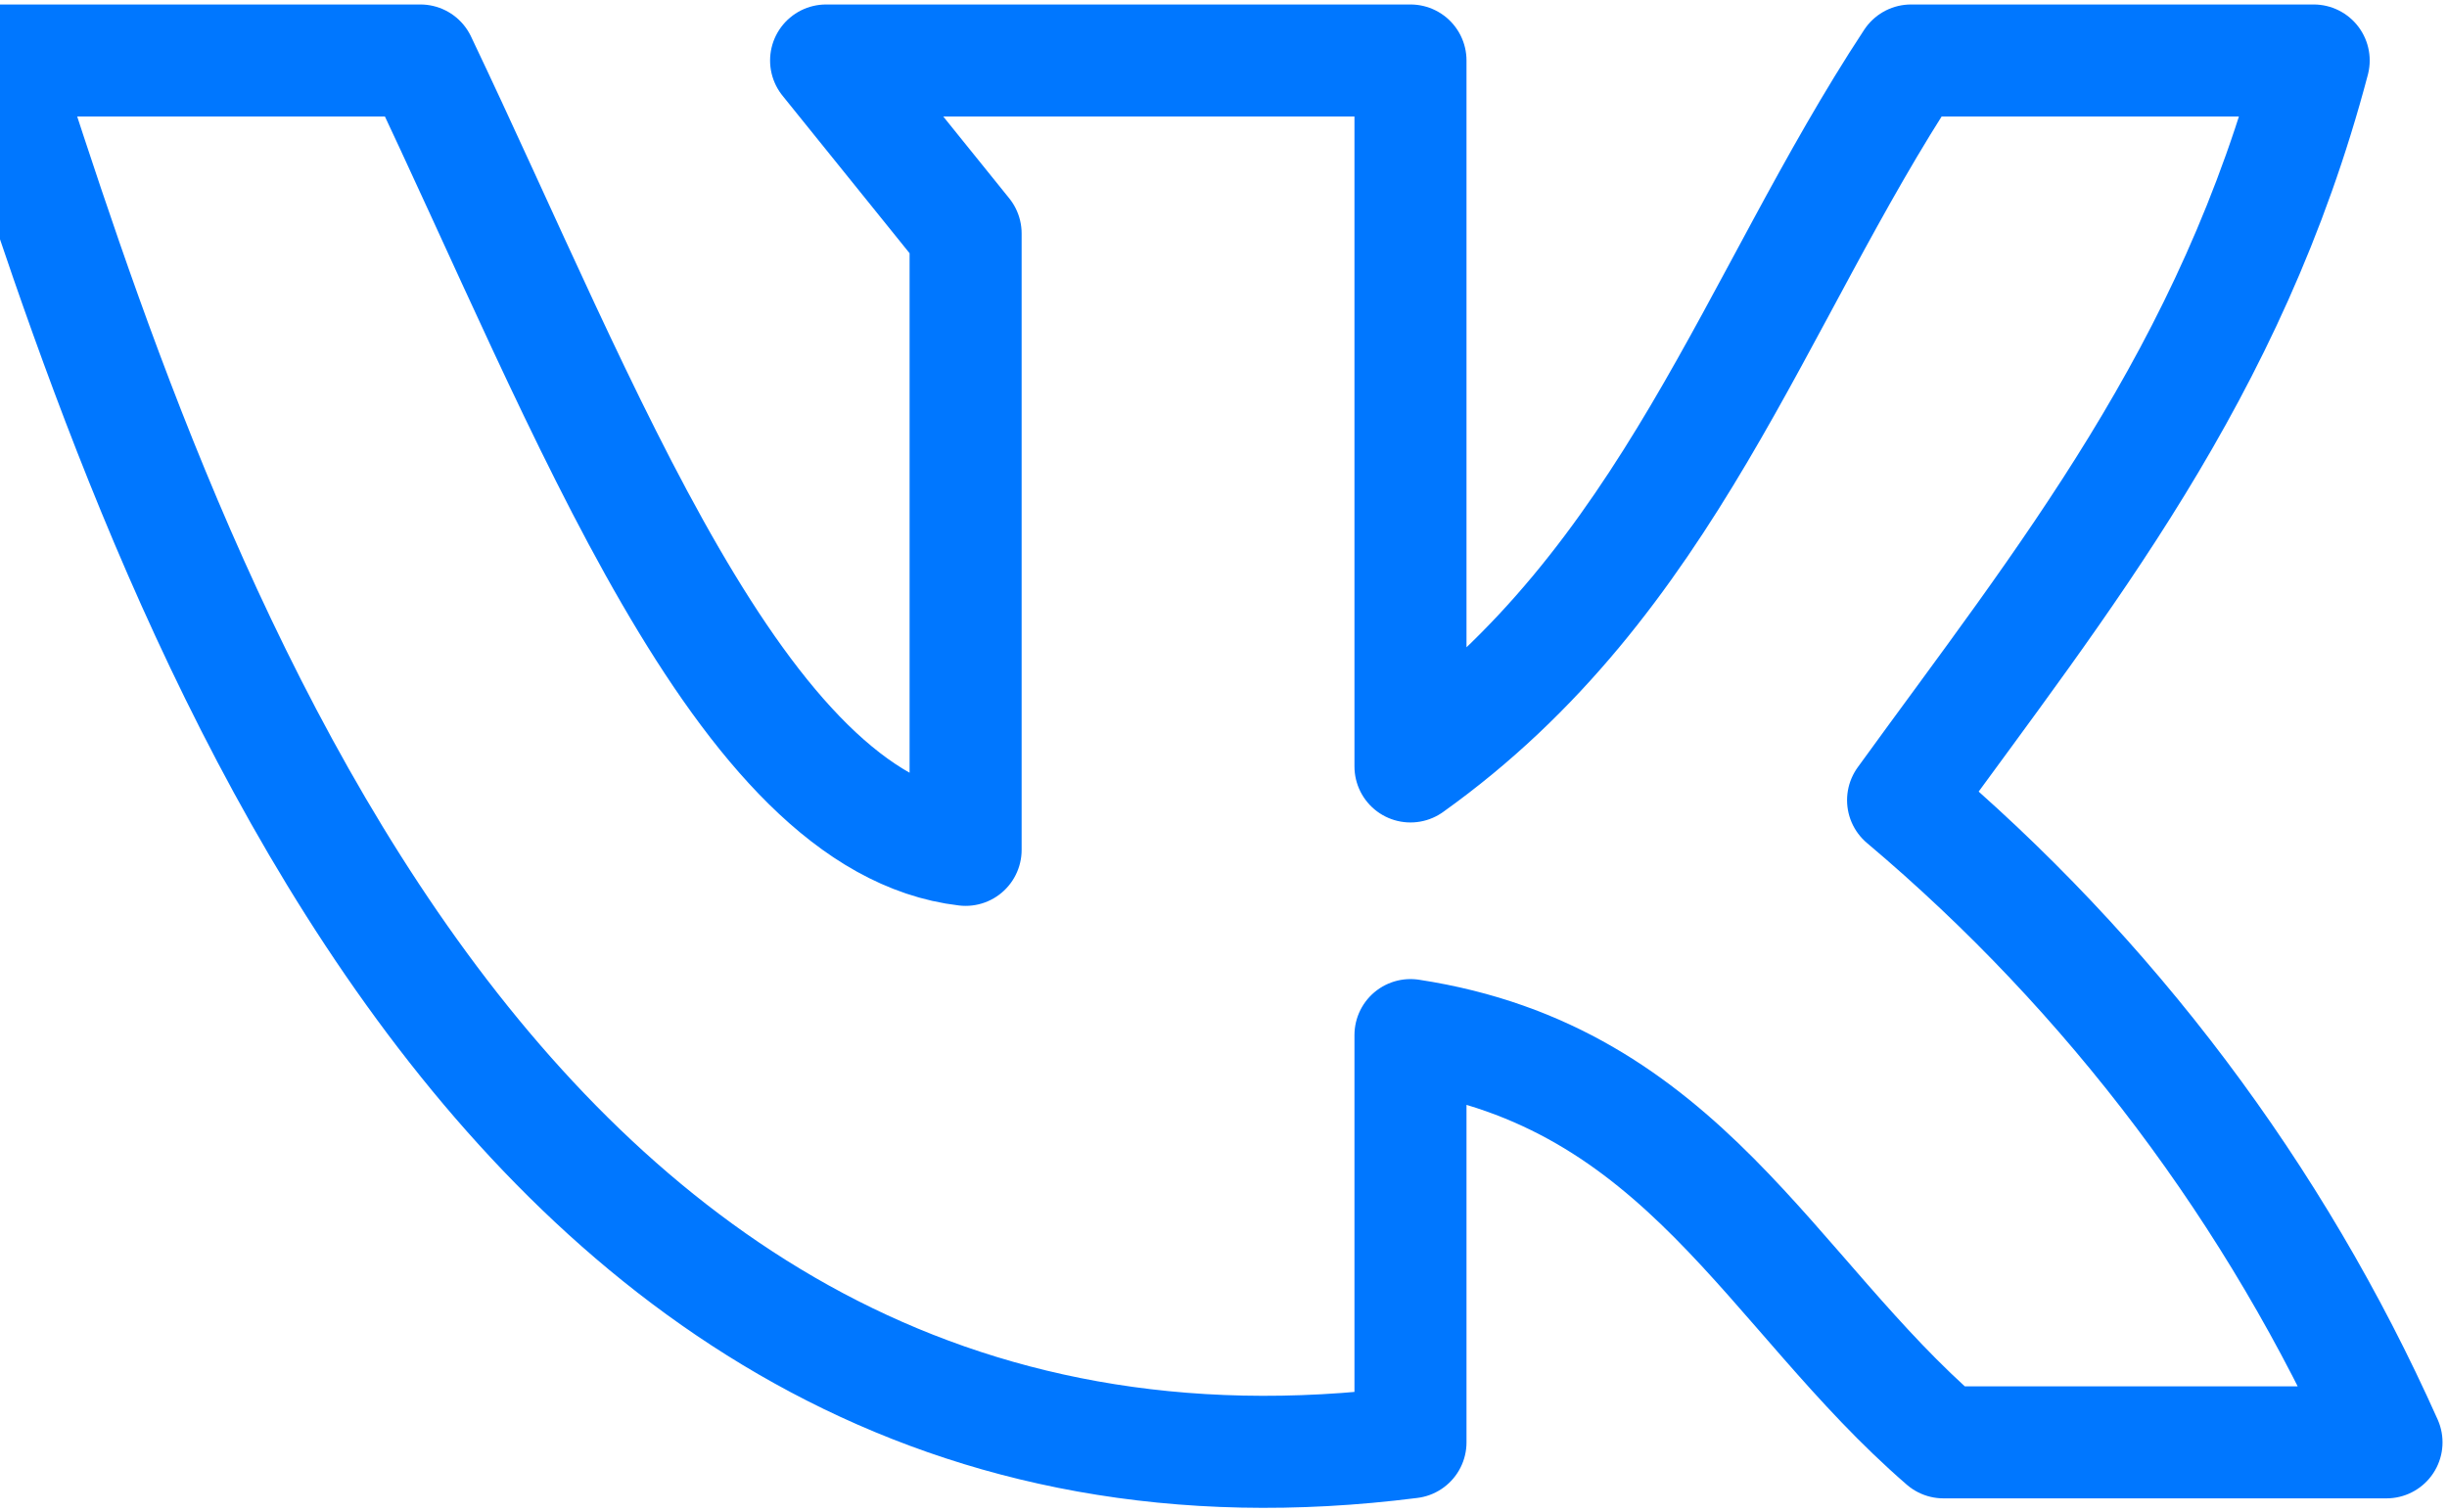 <?xml version="1.0" encoding="UTF-8"?> <svg xmlns="http://www.w3.org/2000/svg" width="364" height="225" viewBox="0 0 364 225" fill="none"><path d="M209.814 214.589V153.998C250.412 160.203 263.246 192.232 289.097 214.589H355C338.523 177.714 313.94 145.052 283.09 119.049C306.756 86.381 331.879 55.629 344.168 9H284.273C260.788 44.679 248.409 86.472 209.814 114.03V9H122.885L143.638 34.733V126.44C109.959 122.516 87.203 60.739 62.535 9H0C22.756 78.898 70.636 232.292 209.814 214.589Z" stroke="#0077FF" stroke-width="16.667" stroke-linecap="round" stroke-linejoin="round"></path></svg> 